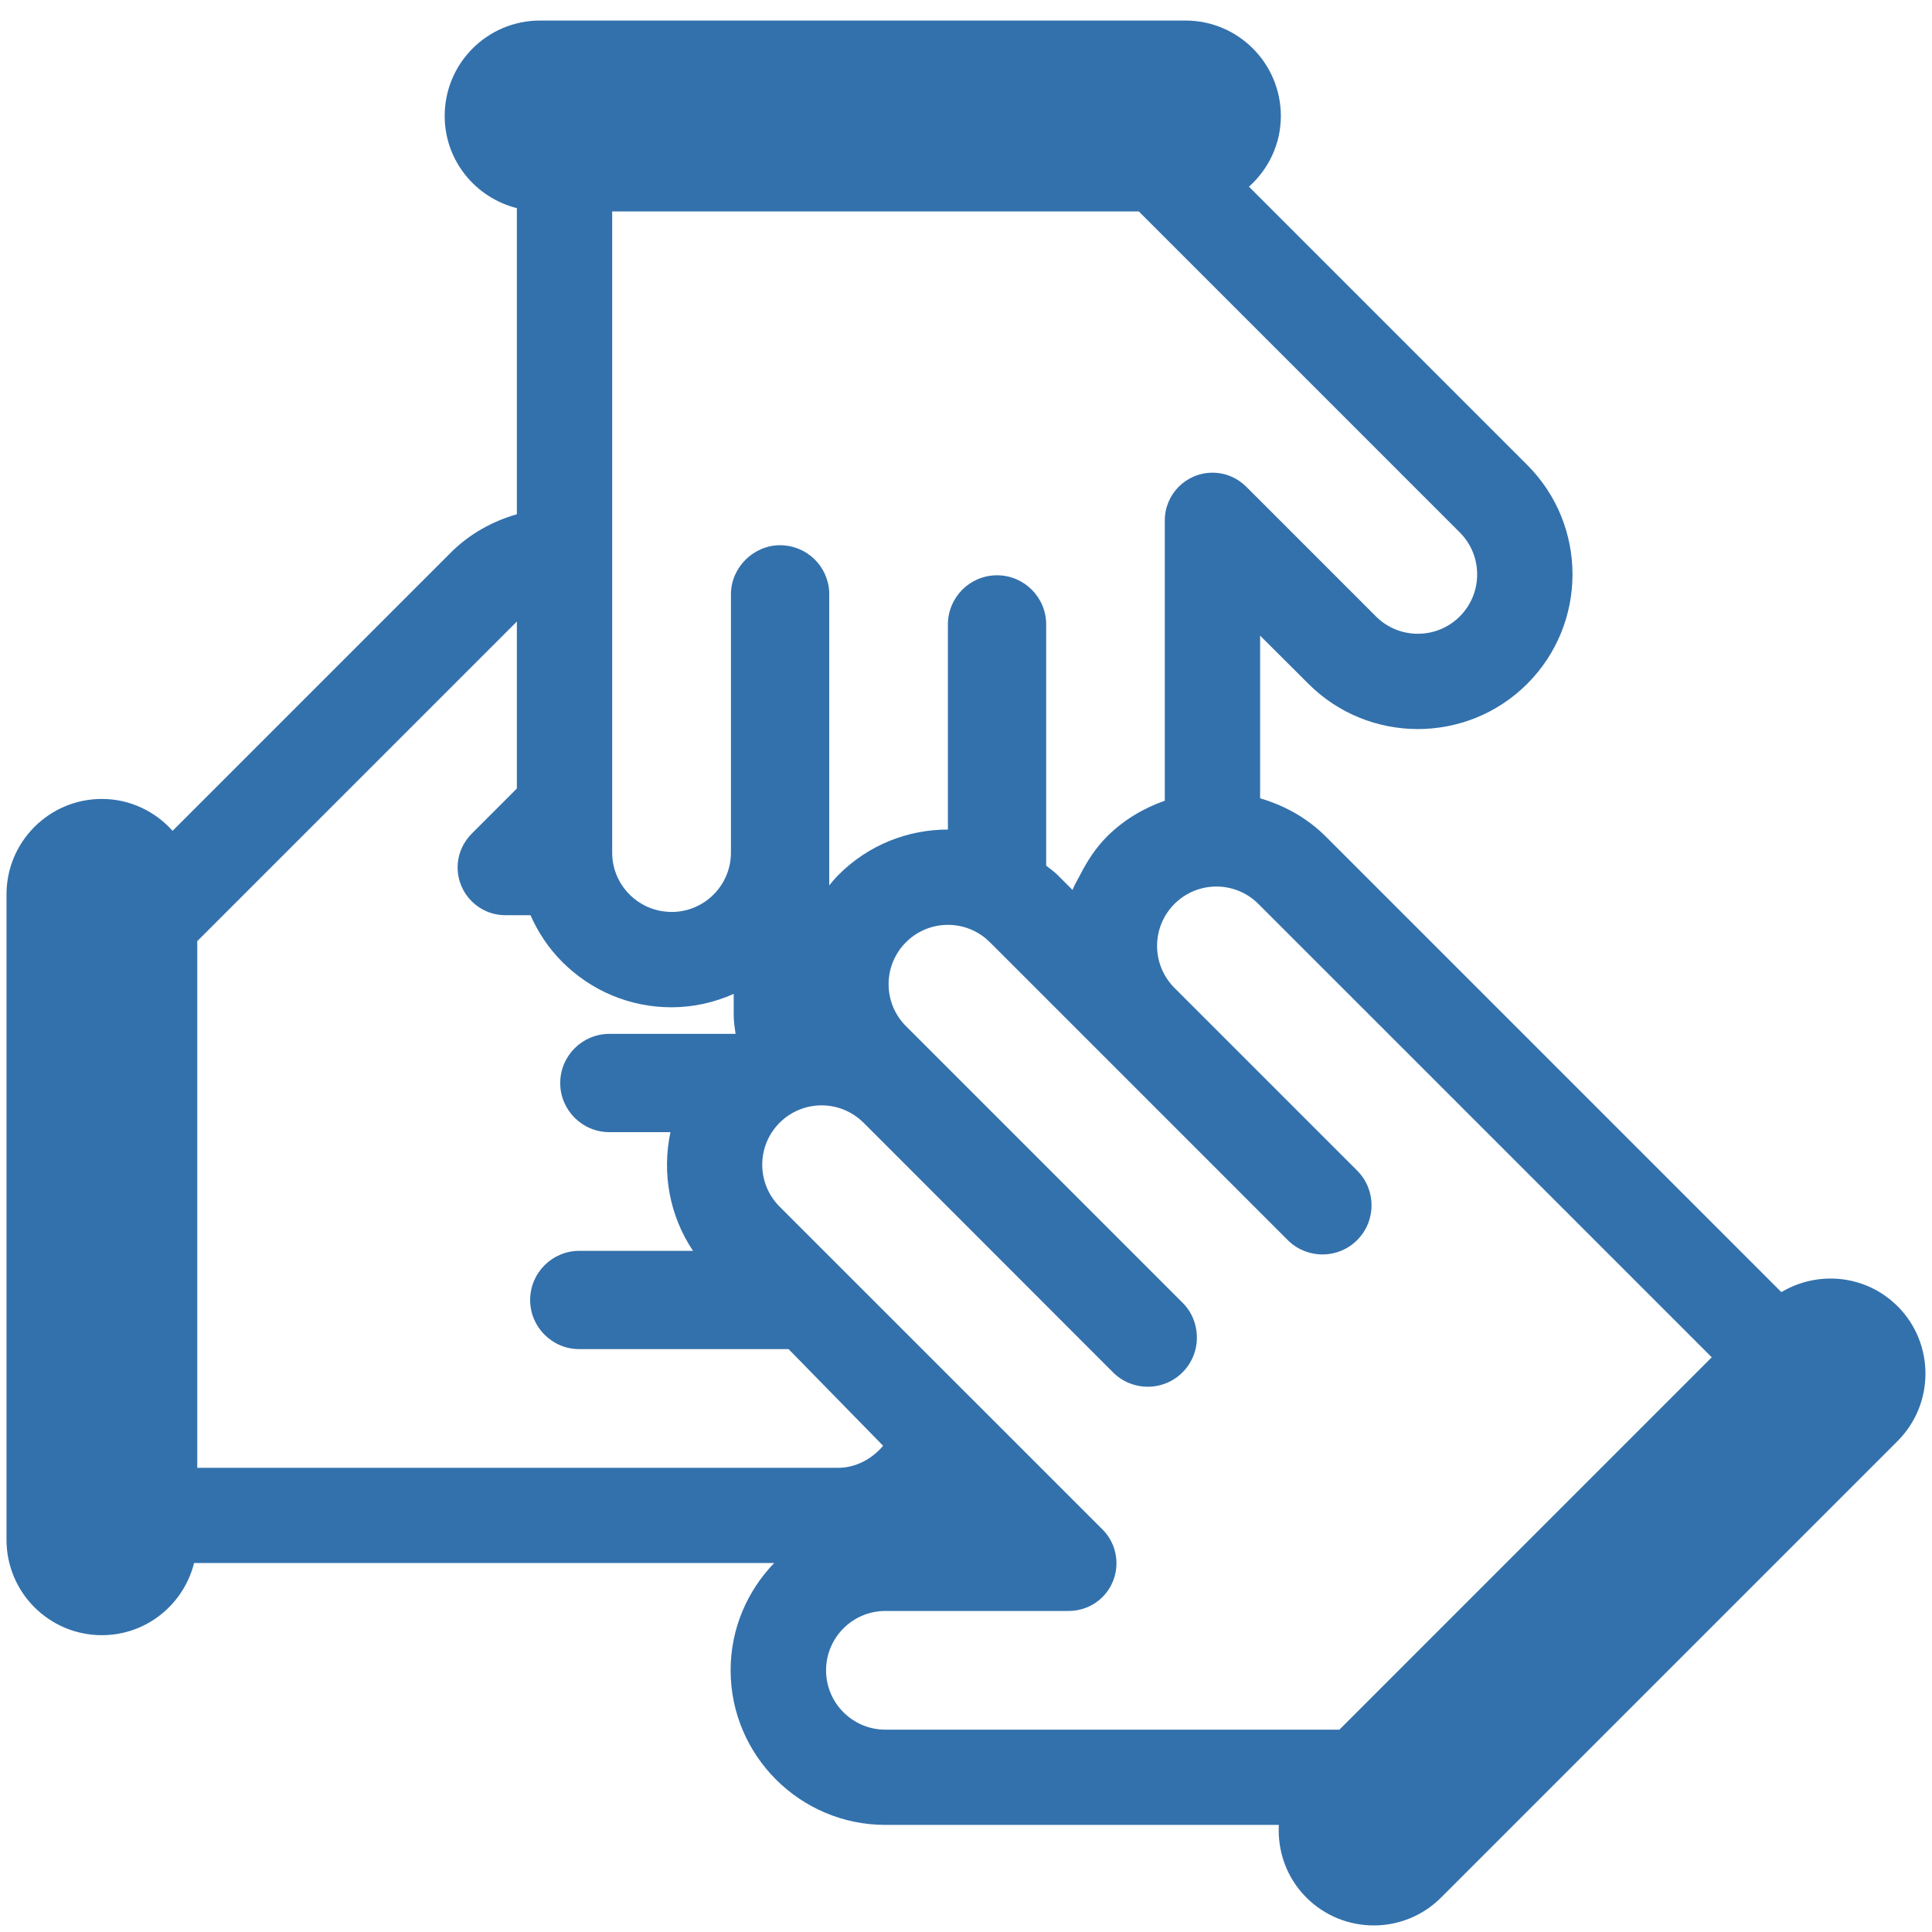<svg width="300" height="300" viewBox="0 0 300 300" fill="none" xmlns="http://www.w3.org/2000/svg">
<path d="M294.66 202.84C289.76 197.94 282.3 197.24 276.61 200.64L205.87 129.9C203 127.03 199.48 125.08 195.67 123.96V98.7L203.17 106.18C212.54 115.55 227.78 115.55 237.15 106.18C246.52 96.81 246.52 81.57 237.15 72.2L193.94 28.99C196.96 26.28 198.89 22.39 198.89 18.01C198.89 13.92 197.23 10.22 194.55 7.53C191.87 4.85 188.17 3.19 184.08 3.19H83.86C75.68 3.19 69.05 9.82 69.05 18C69.05 24.93 73.83 30.7 80.26 32.32V79.85C76.51 80.94 72.96 82.85 70.01 85.8L26.8 129.01C24.09 125.99 20.2 124.06 15.82 124.06C11.73 124.06 8.03 125.72 5.35 128.4C2.67 131.08 1.01 134.78 1.01 138.87V239.1C1.01 247.28 7.64 253.91 15.82 253.91C22.75 253.91 28.52 249.13 30.14 242.7H120.22C116.05 247.02 113.45 252.88 113.45 259.35C113.45 272.59 124.23 283.37 137.48 283.37H198.58C198.36 287.42 199.75 291.54 202.84 294.64C205.73 297.53 209.52 298.98 213.31 298.98C217.1 298.98 220.89 297.54 223.78 294.64L294.65 223.77C300.43 217.99 300.43 208.6 294.65 202.82L294.66 202.84ZM95.06 132.37V32.83H176.83L226.68 82.68C230.27 86.27 230.27 92.12 226.68 95.71C223.08 99.31 217.24 99.31 213.65 95.71L193.8 75.86L193.59 75.65C192.24 74.27 190.36 73.4 188.28 73.4C184.19 73.4 180.87 76.72 180.87 80.81C180.87 80.86 180.87 80.9 180.87 80.95V124.33C177.54 125.51 174.47 127.33 171.9 129.89C170.15 131.64 168.84 133.68 167.74 135.82C167.33 136.61 166.86 137.37 166.54 138.19L164.19 135.84C163.65 135.3 163.03 134.9 162.45 134.42V96.96C162.45 92.75 159.03 89.33 154.82 89.33C150.61 89.33 147.19 92.75 147.19 96.96V128.81C141.04 128.81 134.89 131.15 130.21 135.84C129.69 136.36 129.23 136.92 128.76 137.48C128.76 137.48 128.76 91.97 128.76 91.92C128.57 87.88 125.22 84.66 121.13 84.66C117.04 84.66 113.5 88.08 113.5 92.29V132.39C113.5 137.48 109.37 141.61 104.28 141.61C103.81 141.61 103.36 141.56 102.91 141.5C98.47 140.84 95.06 137.02 95.06 132.4V132.37ZM30.63 227.91V146.14L80.26 96.51V122.44L73.31 129.39C71.93 130.74 71.06 132.62 71.06 134.7C71.06 138.79 74.38 142.11 78.47 142.11C78.52 142.11 78.56 142.11 78.61 142.11H82.37C83.55 144.77 85.18 147.24 87.3 149.36C91.85 153.91 97.88 156.41 104.27 156.41C107.66 156.41 110.92 155.67 113.93 154.33V157.66C113.93 158.65 114.09 159.59 114.22 160.54H94.62C90.41 160.54 86.99 163.96 86.99 168.17C86.99 172.38 90.41 175.8 94.62 175.8H104.11C102.77 182.06 103.92 188.73 107.61 194.23H89.95C85.74 194.23 82.32 197.65 82.32 201.86C82.32 206.07 85.74 209.49 89.95 209.49H122.45L137.13 224.5C135.41 226.54 132.88 227.92 130.16 227.92H30.63V227.91ZM207.97 268.58H137.48C132.4 268.58 128.27 264.45 128.27 259.37C128.27 254.29 132.4 250.15 137.48 250.15H165.86C167.79 250.17 169.73 249.45 171.2 247.98C174.09 245.09 174.09 240.39 171.2 237.5C171.17 237.47 121.06 187.37 121.06 187.37C117.46 183.77 117.46 177.94 121.06 174.34C124.64 170.76 130.44 170.74 134.04 174.29C134.05 174.3 134.07 174.31 134.08 174.32L172.83 213.1C175.81 216.08 180.64 216.08 183.62 213.1C185.5 211.22 186.19 208.61 185.7 206.18C185.43 204.77 184.75 203.41 183.66 202.32L140.68 159.34C137.08 155.74 137.08 149.91 140.68 146.31C144.28 142.71 150.11 142.71 153.71 146.31L200.08 192.68C203.07 195.53 207.8 195.5 210.74 192.56C213.72 189.58 213.72 184.75 210.74 181.77L182.37 153.4C178.77 149.79 178.77 143.96 182.37 140.36C185.97 136.76 191.8 136.76 195.4 140.36L265.8 210.76L207.98 268.58H207.97Z" fill="#3371AC"/>
</svg>
